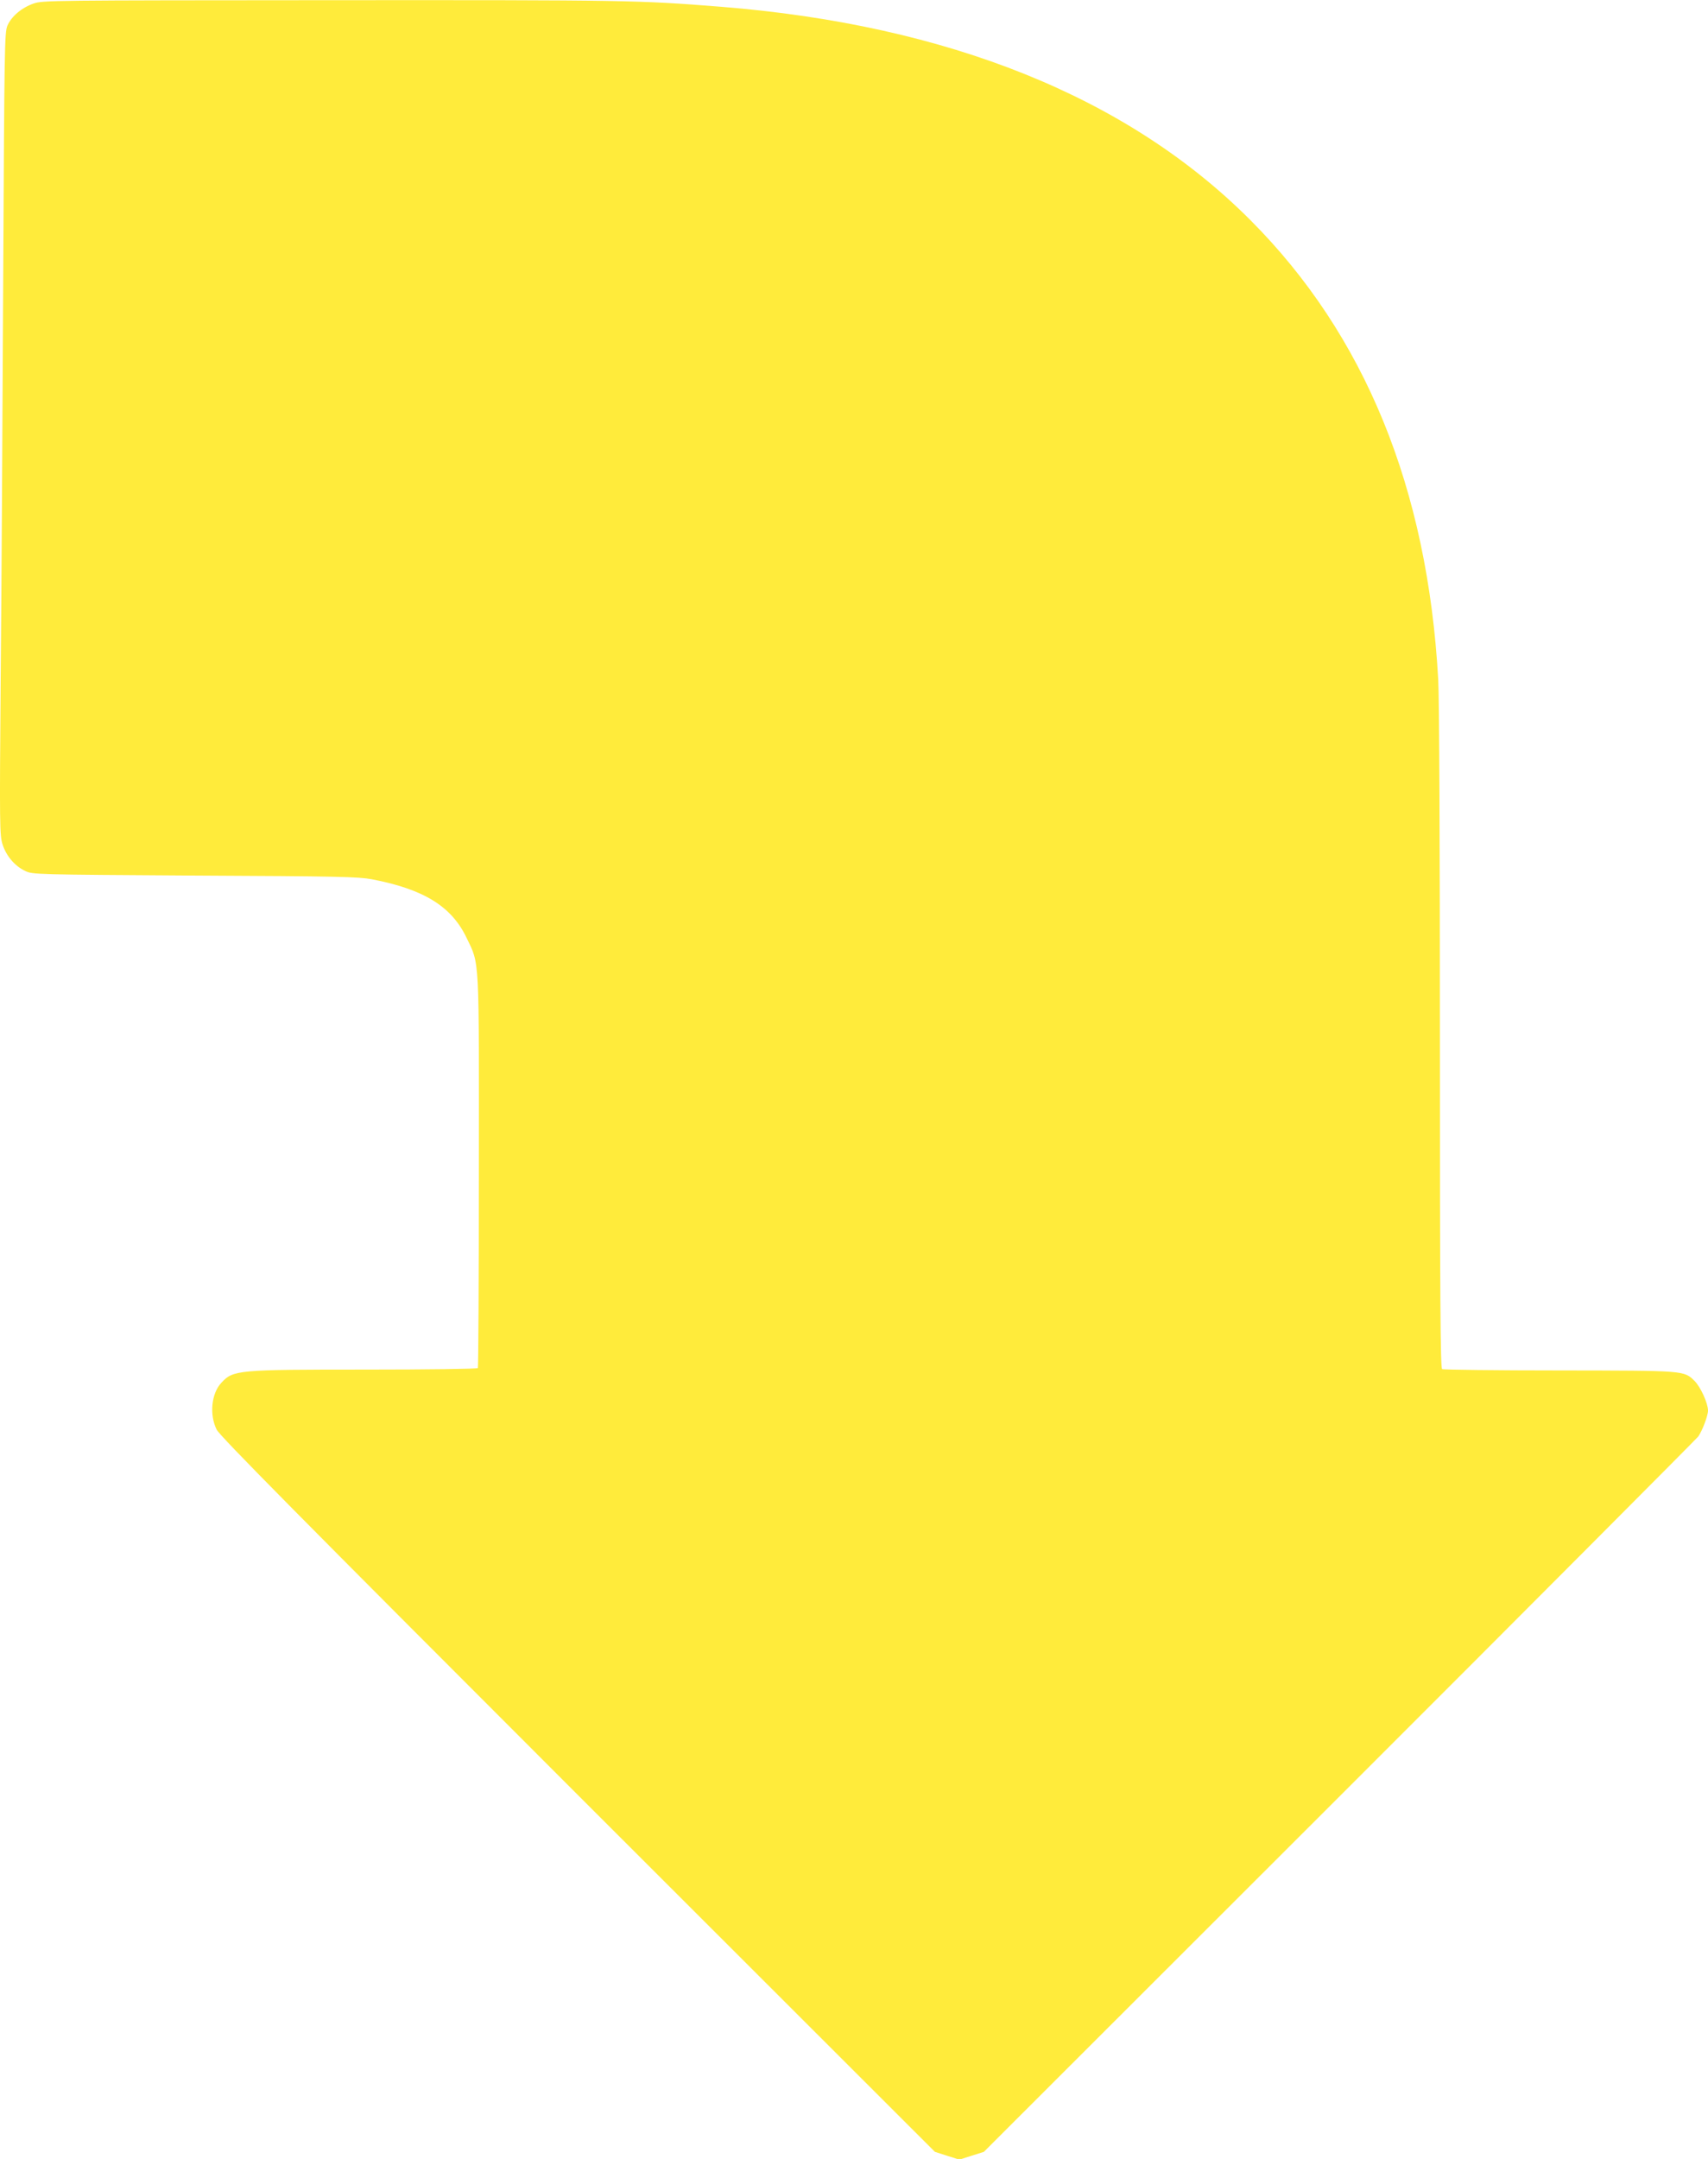 <?xml version="1.0" standalone="no"?>
<!DOCTYPE svg PUBLIC "-//W3C//DTD SVG 20010904//EN"
 "http://www.w3.org/TR/2001/REC-SVG-20010904/DTD/svg10.dtd">
<svg version="1.0" xmlns="http://www.w3.org/2000/svg"
 width="1013pt" height="1280pt" viewBox="0 0 1013 1280"
 preserveAspectRatio="xMidYMid meet">
<g transform="translate(0,1280) scale(0.1,-0.1)"
fill="#ffeb3b" stroke="none">
<path d="M199 12779 c-71 -25 -131 -76 -155 -131 -17 -41 -18 -122 -25 -1498
-4 -800 -10 -1870 -15 -2377 -7 -873 -6 -924 11 -979 22 -69 73 -129 135 -158
44 -21 58 -21 1005 -27 850 -4 970 -7 1050 -22 309 -59 474 -161 563 -349 77
-160 73 -93 72 -1387 0 -635 -3 -1158 -6 -1162 -3 -5 -301 -9 -663 -9 -763 0
-788 -2 -858 -78 -60 -64 -72 -190 -28 -278 19 -38 481 -505 2142 -2166 l2118
-2116 72 -23 73 -23 72 23 73 23 2108 2106 c1160 1159 2117 2120 2129 2135 24
34 58 123 58 154 0 43 -43 138 -79 175 -64 63 -53 62 -806 63 -374 0 -686 4
-692 8 -10 7 -13 410 -13 1960 0 1142 -4 2025 -10 2127 -63 1135 -435 2045
-1115 2726 -727 728 -1790 1156 -3140 1264 -492 39 -551 40 -2308 39 -1673 -1
-1713 -1 -1768 -20z"/>
</g>
</svg>
